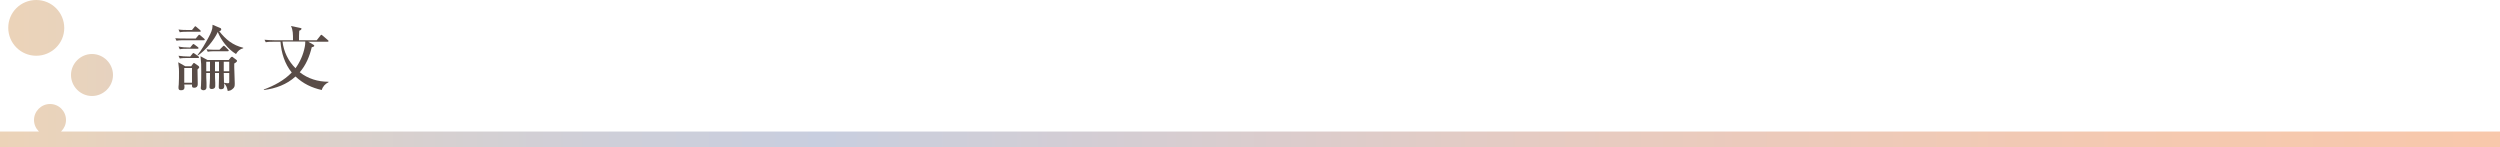 <?xml version="1.0" encoding="utf-8"?>
<!-- Generator: Adobe Illustrator 26.5.0, SVG Export Plug-In . SVG Version: 6.00 Build 0)  -->
<svg version="1.1" id="レイヤー_1" xmlns="http://www.w3.org/2000/svg" xmlns:xlink="http://www.w3.org/1999/xlink" x="0px"
	 y="0px" width="1000px" height="58.8px" viewBox="0 0 1000 58.8" style="enable-background:new 0 0 1000 58.8;"
	 xml:space="preserve">
<style type="text/css">
	.st0{fill:url(#SVGID_1_);}
	.st1{fill:#594C47;}
</style>
<linearGradient id="SVGID_1_" gradientUnits="userSpaceOnUse" x1="0" y1="29.416" x2="1000" y2="29.416">
	<stop  offset="0" style="stop-color:#ECD3B8"/>
	<stop  offset="7.704890e-02" style="stop-color:#E2D2C4"/>
	<stop  offset="0.237" style="stop-color:#CFCFD8"/>
	<stop  offset="0.33" style="stop-color:#C8CEDF"/>
	<stop  offset="0.372" style="stop-color:#CDCEDA"/>
	<stop  offset="0.631" style="stop-color:#E7CBC1"/>
	<stop  offset="0.85" style="stop-color:#F4C9B1"/>
	<stop  offset="1" style="stop-color:#F8C8AB"/>
</linearGradient>
<path class="st0" d="M14.5,22.3c-6.2,0-11.2-5-11.2-11.2S8.3,0,14.5,0c6.2,0,11.2,5,11.2,11.2S20.6,22.3,14.5,22.3z M36.8,21.6
	c-4.6,0-8.4,3.8-8.4,8.4s3.8,8.4,8.4,8.4s8.4-3.8,8.4-8.4S41.4,21.6,36.8,21.6z M20,41.6c-3.5,0-6.4,2.9-6.4,6.4
	c0,3.5,2.9,6.4,6.4,6.4c3.5,0,6.4-2.9,6.4-6.4C26.4,44.5,23.6,41.6,20,41.6z M1000,52.6H0v6.2h1000V52.6z"/>
<g>
	<path class="st1" d="M74.2,15.4h4.1l1-1.2c0.2-0.3,0.3-0.3,0.4-0.3c0.1,0,0.2,0,0.5,0.3l1.4,1.2c0.2,0.2,0.3,0.3,0.3,0.4
		c0,0.3-0.2,0.3-0.4,0.3h-7.8c-1,0-2.1,0-3.1,0.2l-0.5-1C71.5,15.4,72.8,15.4,74.2,15.4z M76.4,26.6l0.8-1.1
		c0.1-0.2,0.2-0.3,0.4-0.3c0.1,0,0.1,0,0.4,0.2l1.4,1c0.1,0.1,0.3,0.3,0.3,0.5c0,0.2-0.4,0.6-0.7,0.9c0,0.2,0.1,5.6,0.1,5.9
		c0,0.9-0.5,1.4-1.4,1.4c-0.9,0-0.9-0.4-0.9-1v-0.3h-3.1c0,0.3,0.1,0.8,0.1,1c0,1-0.5,1.3-1.4,1.3c-0.7,0-1-0.3-1-0.9
		c0-0.3,0-0.9,0.1-1.4c0.1-1.5,0.1-3.4,0.1-5.2c0-1.8-0.2-2.1-0.3-3.7l2.8,1.6H76.4z M75.5,12h1.3l0.9-1.1c0.2-0.3,0.3-0.4,0.4-0.4
		c0.1,0,0.2,0,0.5,0.3L80,12c0.1,0.1,0.3,0.3,0.3,0.4c0,0.3-0.2,0.3-0.4,0.3H75c-1,0-2.1,0-3.1,0.2l-0.5-1.1
		C72.8,12,74.1,12,75.5,12z M75.5,22.6h0.6l0.8-1c0.2-0.3,0.3-0.4,0.5-0.4c0.1,0,0.1,0,0.5,0.3l1.4,1c0.1,0.1,0.3,0.2,0.3,0.4
		c0,0.3-0.2,0.3-0.4,0.3H75c-1,0-2.1,0-3.1,0.2l-0.5-1.1C72.7,22.5,74.1,22.6,75.5,22.6z M75.6,19h0.5l0.8-1
		c0.3-0.3,0.3-0.4,0.5-0.4c0.1,0,0.2,0.1,0.5,0.3l1.2,0.9c0.1,0.1,0.3,0.2,0.3,0.4c0,0.3-0.2,0.3-0.4,0.3H75c-1,0-2.1,0-3.1,0.2
		l-0.5-1.1C72.8,18.9,74.2,19,75.6,19z M73.7,33.1h3.1v-5.9h-3.1V33.1z M97.3,19.1v0.2c-1.3,0.3-2.2,1.1-2.9,2.3
		c-3.2-1.9-5.9-5.4-7.3-8.8c-1.4,3.2-5,7.5-8,9.4L79,22c1.6-1.9,3.2-4.8,4.4-7c1-1.8,1.6-3.3,1.6-4.5c0-0.2,0-0.4,0-0.6l3.1,1.3
		c0.3,0.1,0.4,0.3,0.4,0.6c0,0.4-0.5,0.6-0.8,0.7C90.3,15.8,93.1,18.1,97.3,19.1z M89.7,34.3c0,0.7-0.1,1.4-1.4,1.4
		c-0.5,0-0.8-0.3-0.8-0.8c0-0.4,0.1-2.5,0.1-4v-1.7H86c0,1.4,0,2.5,0.1,3.9c0,0.3,0,1,0,1.3c0,0.9-0.7,1.2-1.4,1.2
		c-0.5,0-0.9-0.2-0.9-0.7c0-0.2,0-1.1,0.1-1.6c0.1-1.5,0.1-2.6,0.1-4.1h-1.5c0,1.6,0,2.4,0.1,3.9c0,0.7,0,1.4,0,1.8
		c0,0.8-0.5,1.2-1.2,1.2c-0.5,0-1.1-0.3-1.1-0.8c0-0.2,0.1-0.8,0.1-1.1c0.1-1,0.1-4.3,0.1-5.5c0-2.8,0-3.5-0.3-6.2l2.8,1.5h8.5
		l0.8-1c0.1-0.1,0.3-0.3,0.5-0.3c0.2,0,0.3,0.1,0.5,0.3l1.2,0.9c0.3,0.2,0.3,0.3,0.3,0.5c0,0.2-0.3,0.5-0.6,0.7
		c-0.2,0.1-0.5,0.3-0.5,0.3c0,0.5,0,1.1,0,1.6c0,2,0.2,3.9,0.2,6.4c0,1.2-0.1,1.6-1,2.3c-0.6,0.5-1.1,0.6-1.8,0.7
		c-0.3-1.3-0.5-2.2-1.5-3.1C89.7,33.6,89.7,34,89.7,34.3z M84,28.5c0-1.2,0-2.3,0-3.5v-0.3h-1.5v3.8H84z M86.6,19.9h1.2l1.2-1.2
		c0.3-0.3,0.4-0.4,0.5-0.4s0.3,0.1,0.5,0.3l1.2,1.2c0.2,0.2,0.3,0.3,0.3,0.4c0,0.3-0.3,0.3-0.4,0.3h-4.9c-1.1,0-2.1,0-3.1,0.2
		l-0.5-1C83.9,19.9,85.2,19.9,86.6,19.9z M87.6,28.5c0-1.1,0-2.3,0-3.4v-0.4H86c0,1.3,0,2.5,0,3.8H87.6z M91.7,28.5c0-1,0-2,0-3
		c0-0.3,0-0.5,0-0.8h-2.2c0,1.3,0,2.5,0,3.8H91.7z M91.2,33.3c0.4,0,0.5-0.2,0.5-0.6v-3.5h-2.2c0,1.3,0.1,2.6,0.1,3.9
		C90.2,33.2,90.7,33.3,91.2,33.3z"/>
	<path class="st1" d="M109.4,16.7c-1,0-2.1,0-3.1,0.2l-0.5-1c1.4,0.1,2.7,0.2,4.1,0.2h7.3c0-2.5,0-4-0.8-5.7l3.8,0.8
		c0.2,0,0.4,0.1,0.4,0.3c0,0.4-0.6,0.7-0.9,0.8c-0.1,0.6-0.1,3-0.1,3.8h7.1l1.4-1.8c0.1-0.1,0.3-0.4,0.4-0.4c0.1,0,0.3,0.1,0.5,0.3
		l2.1,1.8c0.1,0.1,0.3,0.2,0.3,0.4c0,0.3-0.2,0.3-0.4,0.3h-7.7l2.1,1.2c0.1,0.1,0.3,0.2,0.3,0.4c0,0.4-0.7,0.5-1,0.6
		c-0.9,3.7-2.3,7.1-4.8,10c3.3,2.6,7.3,3.8,11.5,3.8v0.2c-1.3,0.6-2.3,1.7-2.7,3.1c-4-0.9-7.4-2.5-10.5-5.4
		c-3.5,3.2-7.9,4.8-12.6,5.4l-0.1-0.2c4.1-1.5,8.1-3.6,11.2-6.8c-2.8-3.4-4.2-7.9-4.5-12.3H109.4z M118.2,27.3
		c1.8-2.5,3.1-5.4,3.7-8.5c0.1-0.5,0.2-1.2,0.2-1.7c0-0.2,0-0.4,0-0.5h-9.1C113.5,20.7,115.3,24.4,118.2,27.3z"/>
</g>
</svg>
